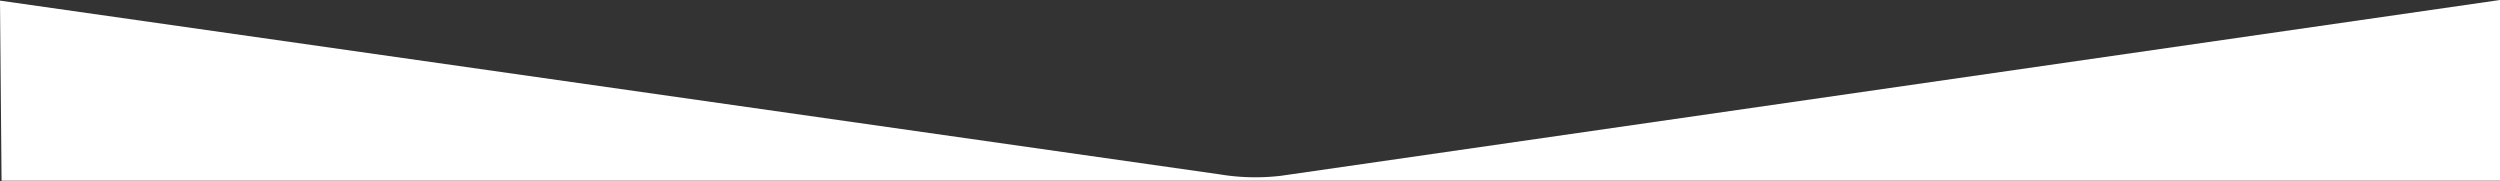 <svg xmlns="http://www.w3.org/2000/svg" preserveAspectRatio="none" viewBox="0 0 1920 139"><rect x="0" y="0" width="1920" height="139" fill="#333333" stroke="none"/><defs><style>.a{fill:#fff;}</style></defs><path class="a" d="M1.2,791,0,652.68,937.09,786.16a167.16,167.16,0,0,0,47,1L1920,652.2V791Z" transform="translate(0 -652.2)"/></svg>